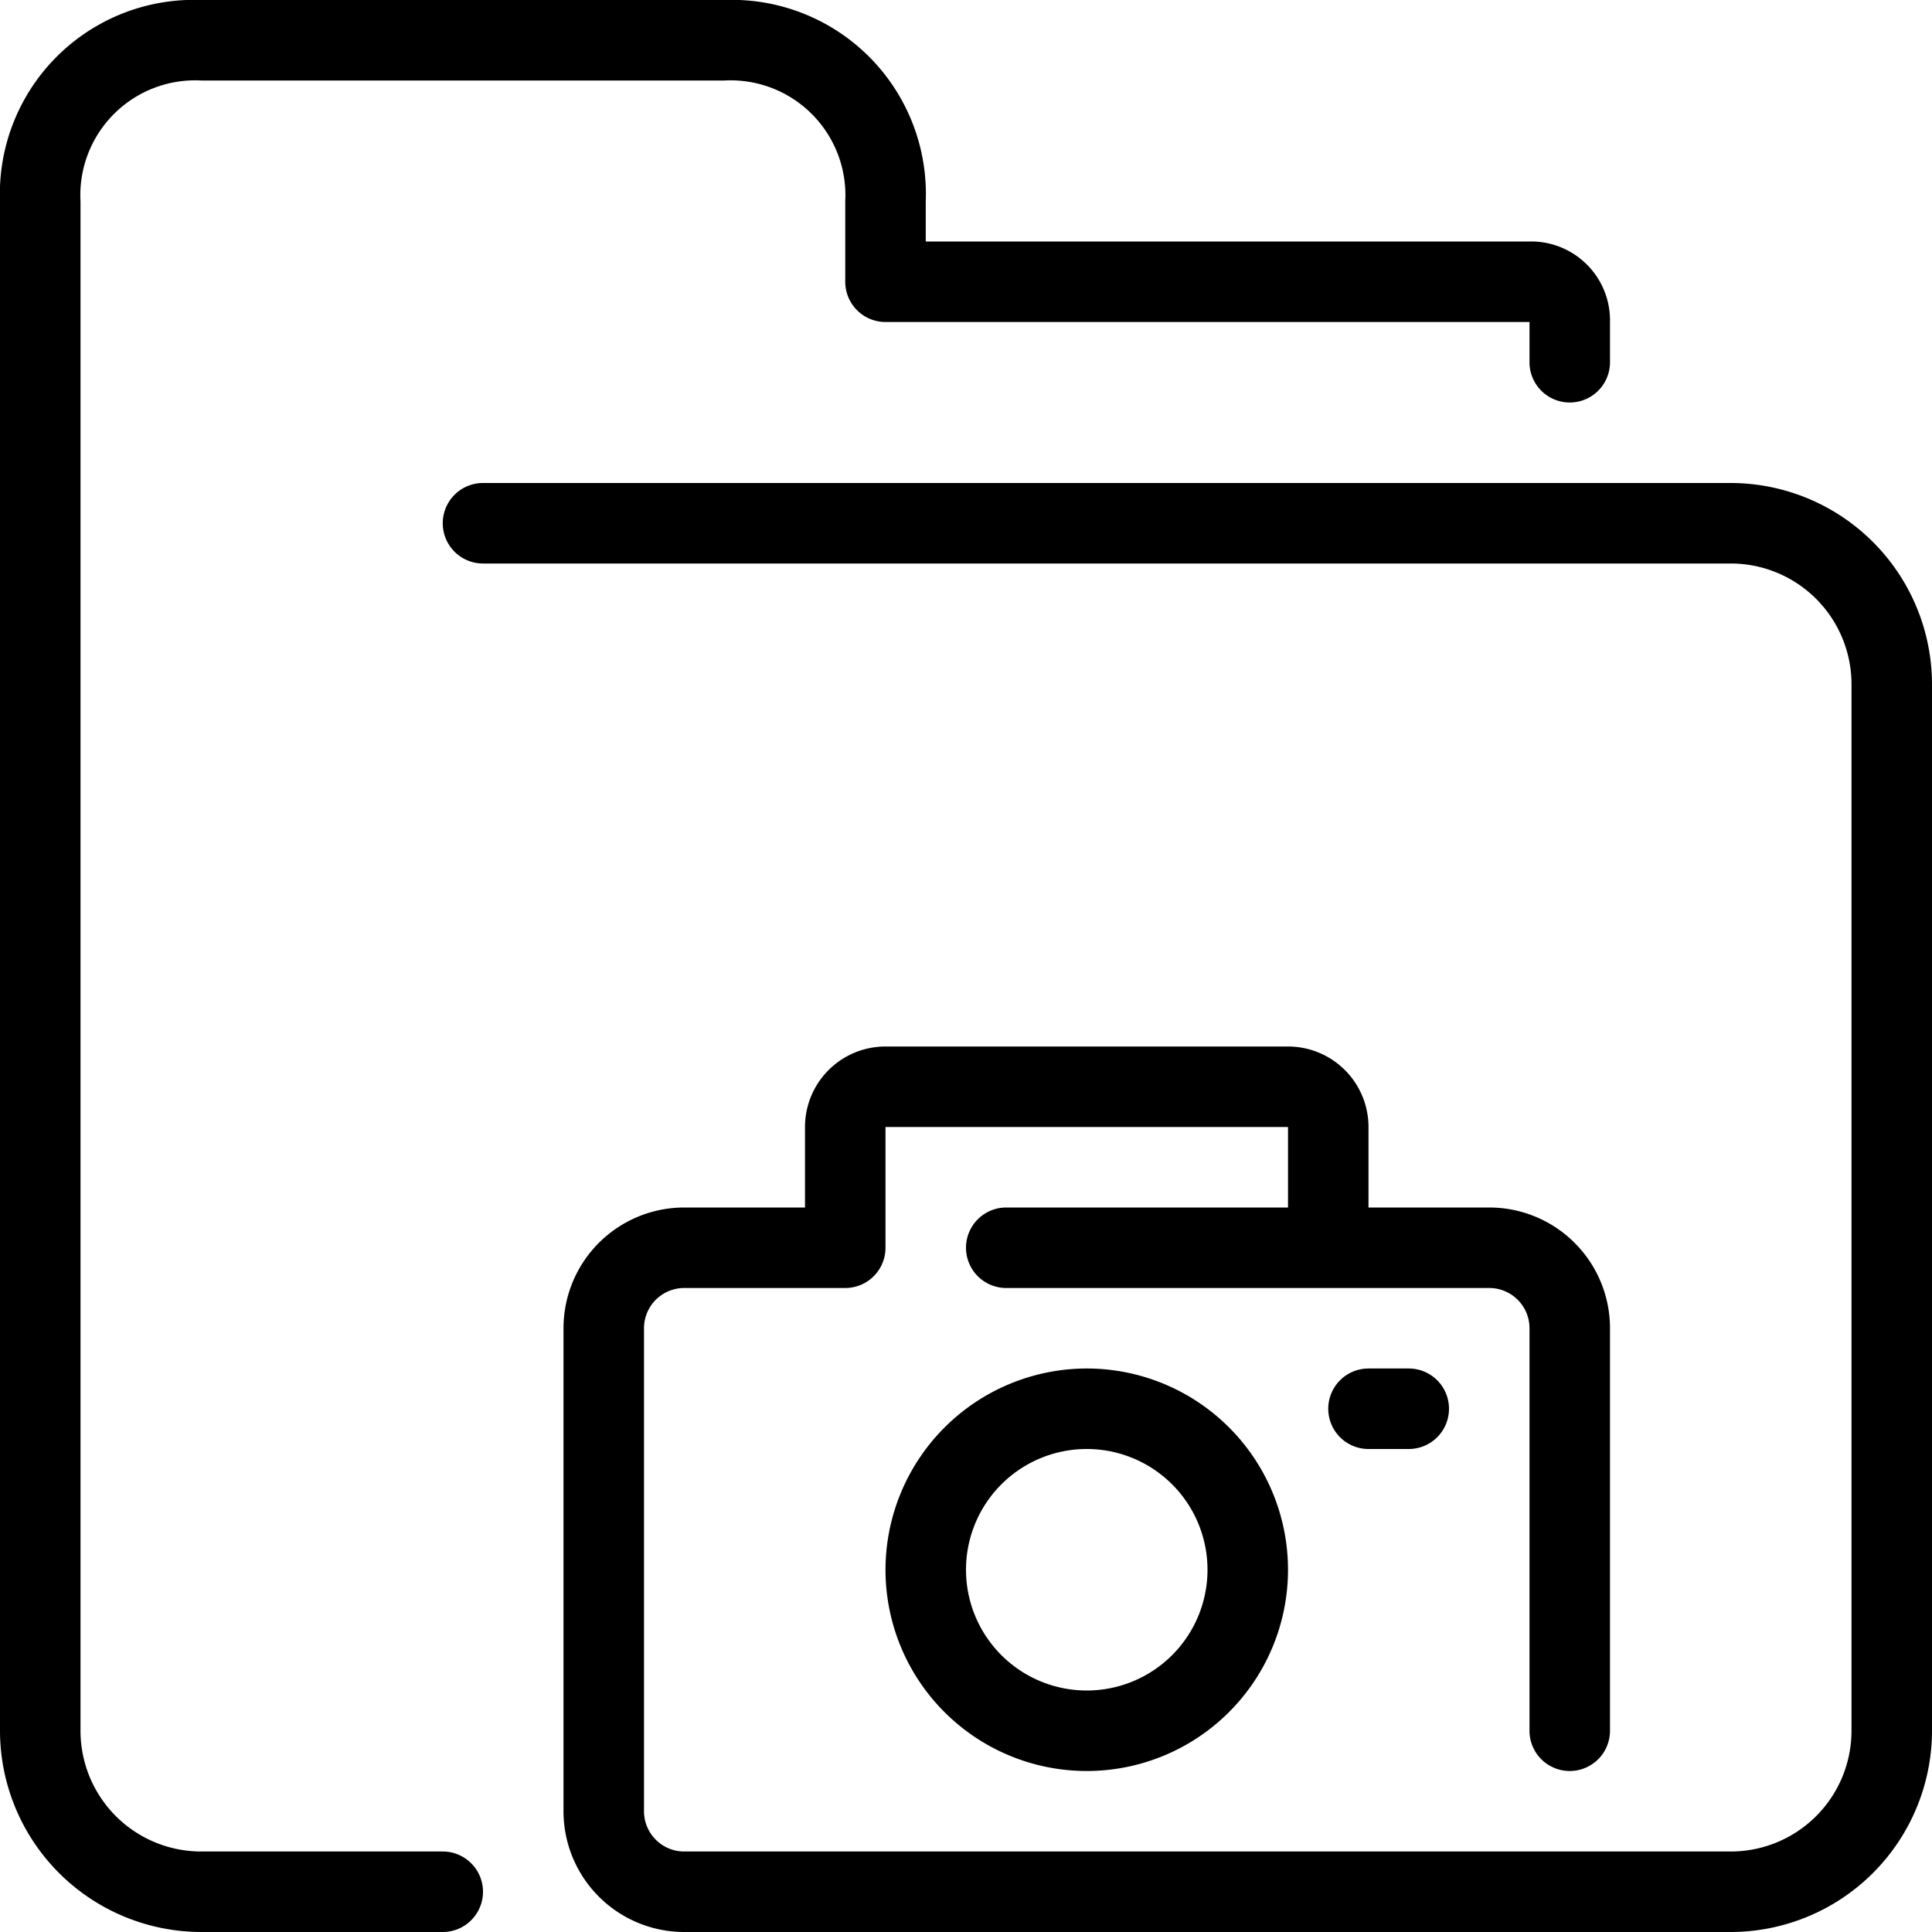 <svg xmlns="http://www.w3.org/2000/svg" width="48" height="48" viewBox="0 0 48 48"><title>14-Folder</title><g id="_14-Folder" data-name="14-Folder"><g id="_Group_" data-name="&lt;Group&gt;"><path d="M43,12H12a1,1,0,0,0,0,2H43a3,3,0,0,1,3,3V43a3,3,0,0,1-3,3H17a1,1,0,0,1-1-1V33a1,1,0,0,1,1-1h4a1,1,0,0,0,1-1V28H32v2H25a1,1,0,0,0,0,2H37a1,1,0,0,1,1,1V43a1,1,0,0,0,2,0V33a3,3,0,0,0-3-3H34V28a2,2,0,0,0-2-2H22a2,2,0,0,0-2,2v2H17a3,3,0,0,0-3,3V45a3,3,0,0,0,3,3H43a5.006,5.006,0,0,0,5-5V17A5.006,5.006,0,0,0,43,12Z"/><path d="M11,46H5a3,3,0,0,1-3-3V5.005A2.853,2.853,0,0,1,5,2H18a2.853,2.853,0,0,1,3,3V7a1,1,0,0,0,1,1H38V9a1,1,0,0,0,2,0V8a1.959,1.959,0,0,0-2-2H23V5a4.821,4.821,0,0,0-5-5H5A4.821,4.821,0,0,0,0,5V43a5.006,5.006,0,0,0,5,5h6a1,1,0,0,0,0-2Z"/><path d="M22,39a5,5,0,1,0,5-5A5.006,5.006,0,0,0,22,39Zm8,0a3,3,0,1,1-3-3A3,3,0,0,1,30,39Z"/><path d="M34,34a1,1,0,0,0,0,2h1a1,1,0,0,0,0-2Z"/></g></g></svg>